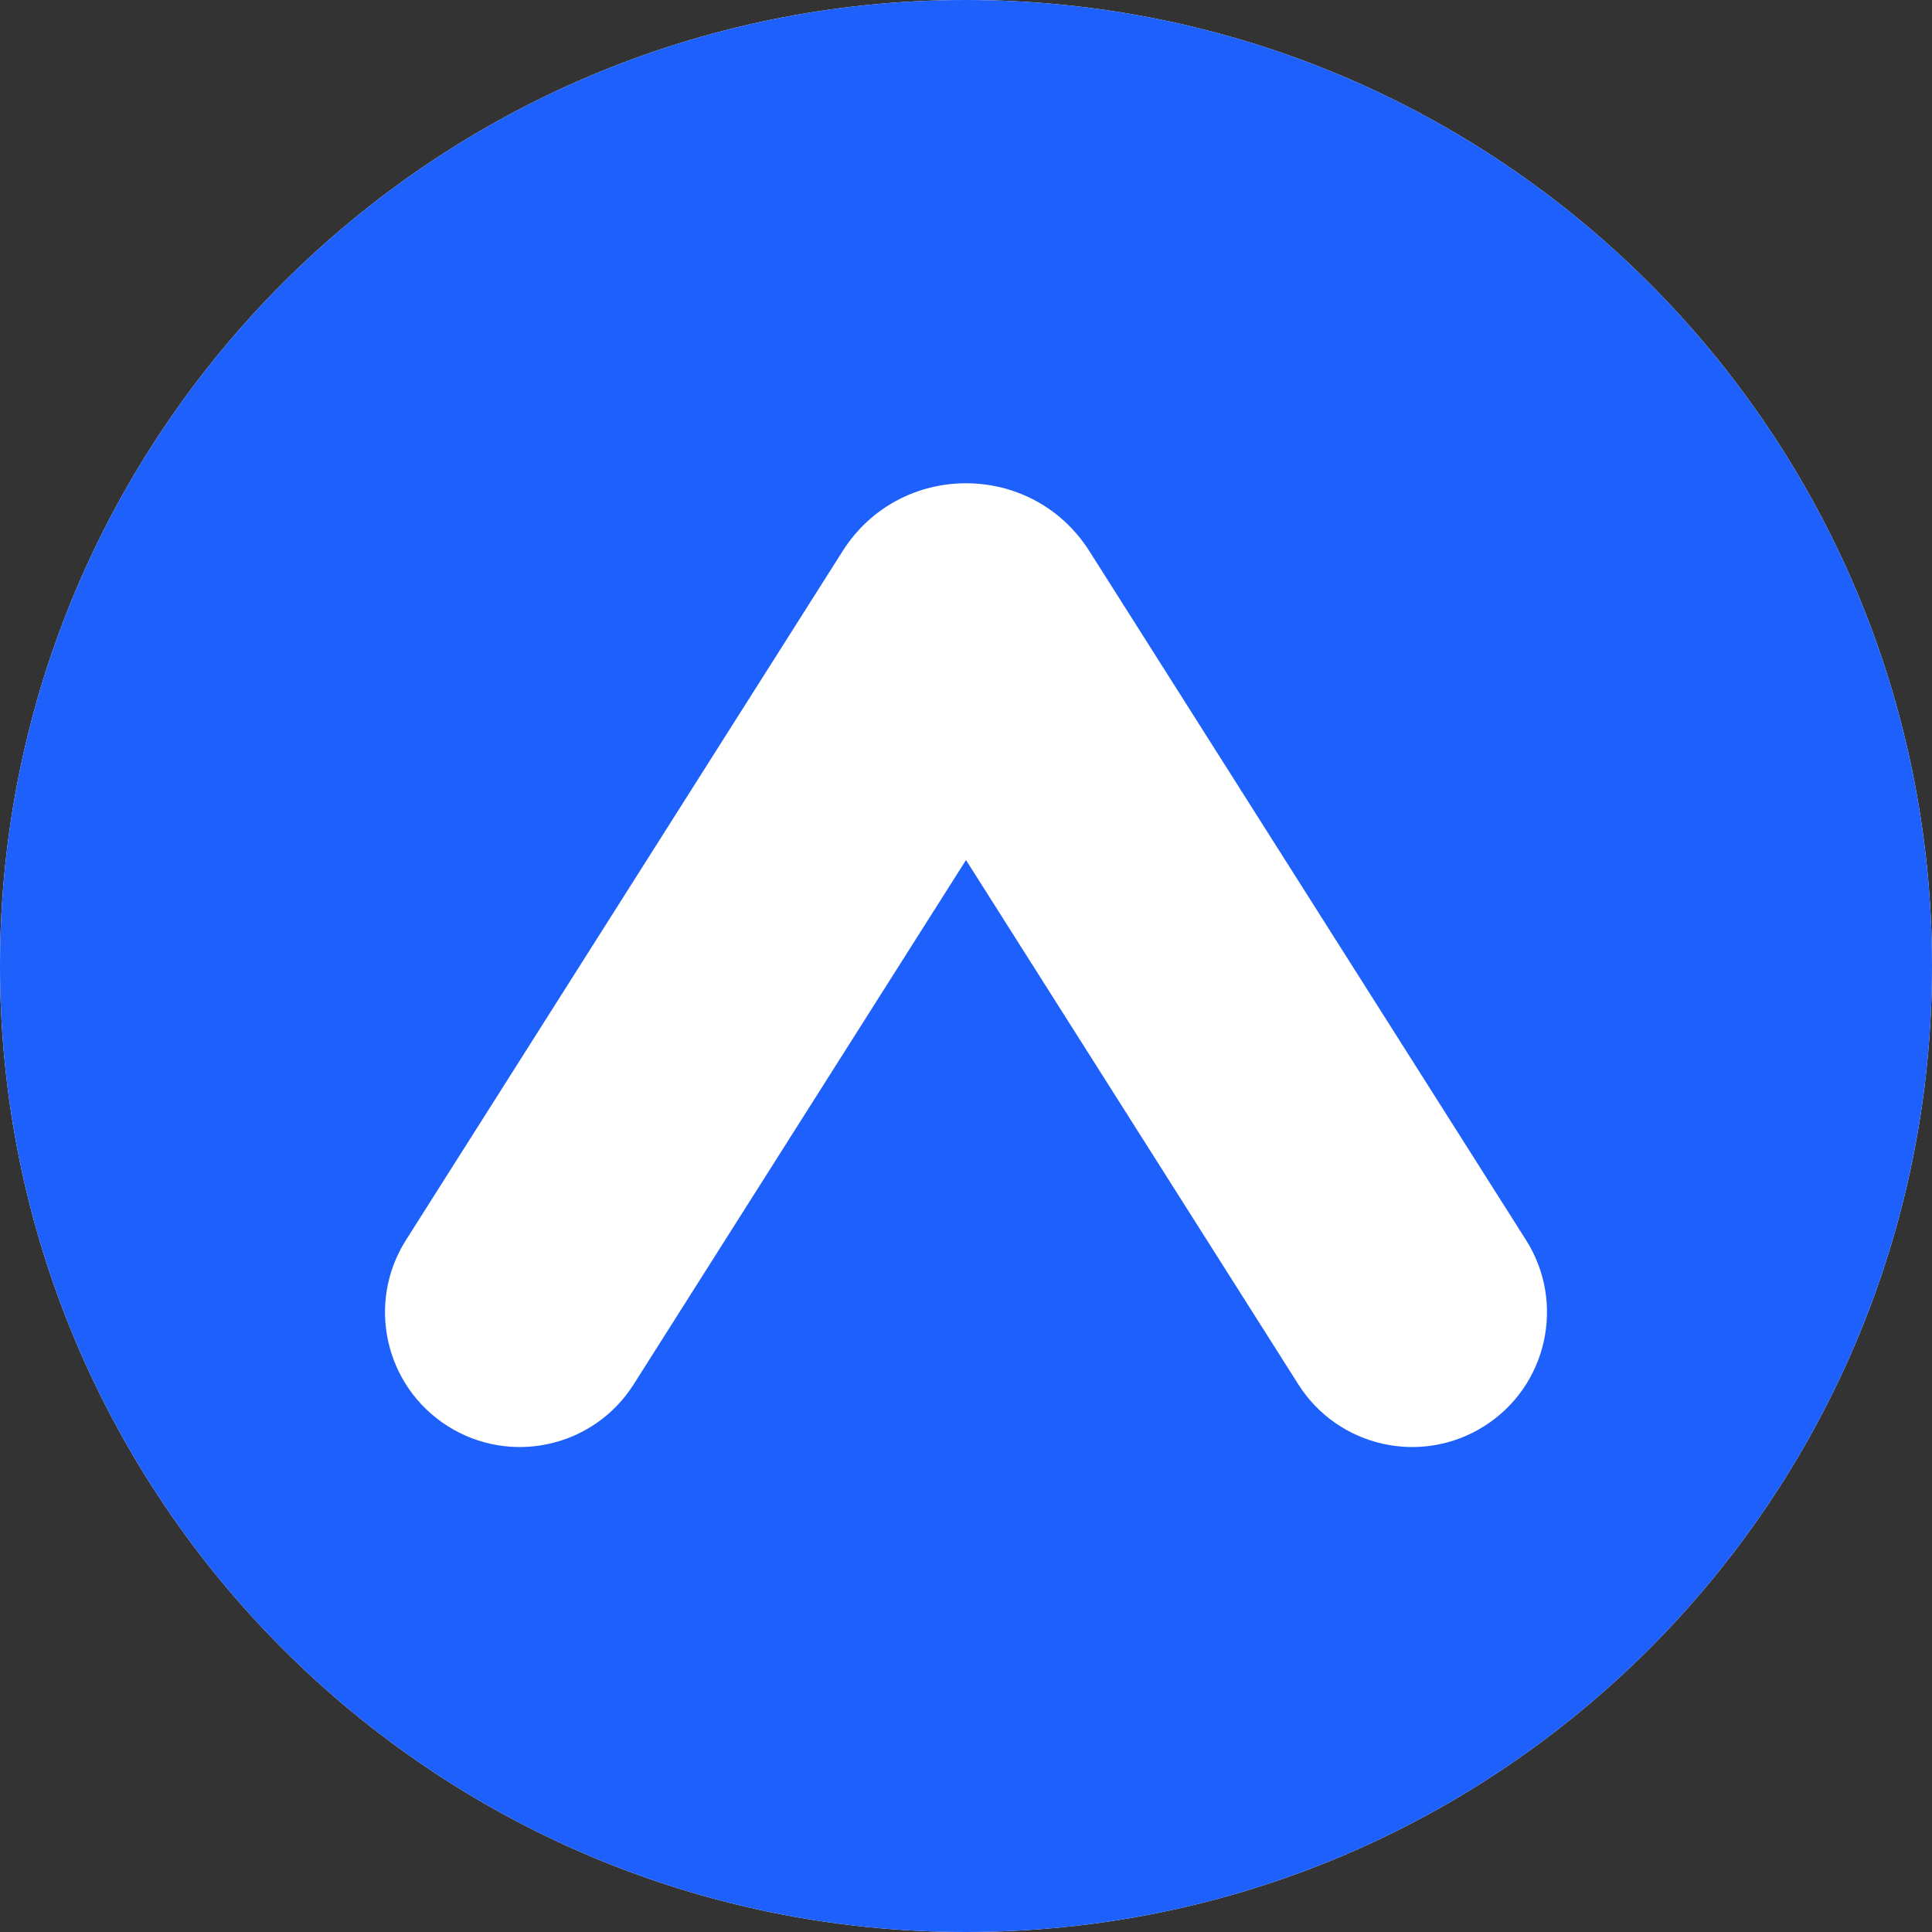 <svg width="126" height="126" viewBox="0 0 126 126" fill="none" xmlns="http://www.w3.org/2000/svg">
<rect x="0" y="0" width="126" height="126" fill="#333333" stroke="none"/>
<g clip-path="url(#clip0_4193_1998)">
<path d="M63 126C97.794 126 126 97.794 126 63C126 28.206 97.794 0 63 0C28.206 0 0 28.206 0 63C0 97.794 28.206 126 63 126Z" fill="white"/>
<path fill-rule="evenodd" clip-rule="evenodd" d="M63 126C97.794 126 126 97.794 126 63C126 28.206 97.794 0 63 0C28.206 0 0 28.206 0 63C0 97.794 28.206 126 63 126ZM99.524 80.874L71.047 35.944C67.306 30.041 58.694 30.041 54.953 35.944L26.476 80.874C23.877 84.975 25.094 90.406 29.195 93.005C33.295 95.604 38.726 94.387 41.325 90.286L63 56.089L84.674 90.286C87.274 94.387 92.705 95.604 96.805 93.005C100.906 90.406 102.123 84.975 99.524 80.874Z" fill="#1E60FC"/>
</g>
<defs>
<clipPath id="clip0_4193_1998">
<rect width="126" height="126" fill="white"/>
</clipPath>
</defs>
</svg>
